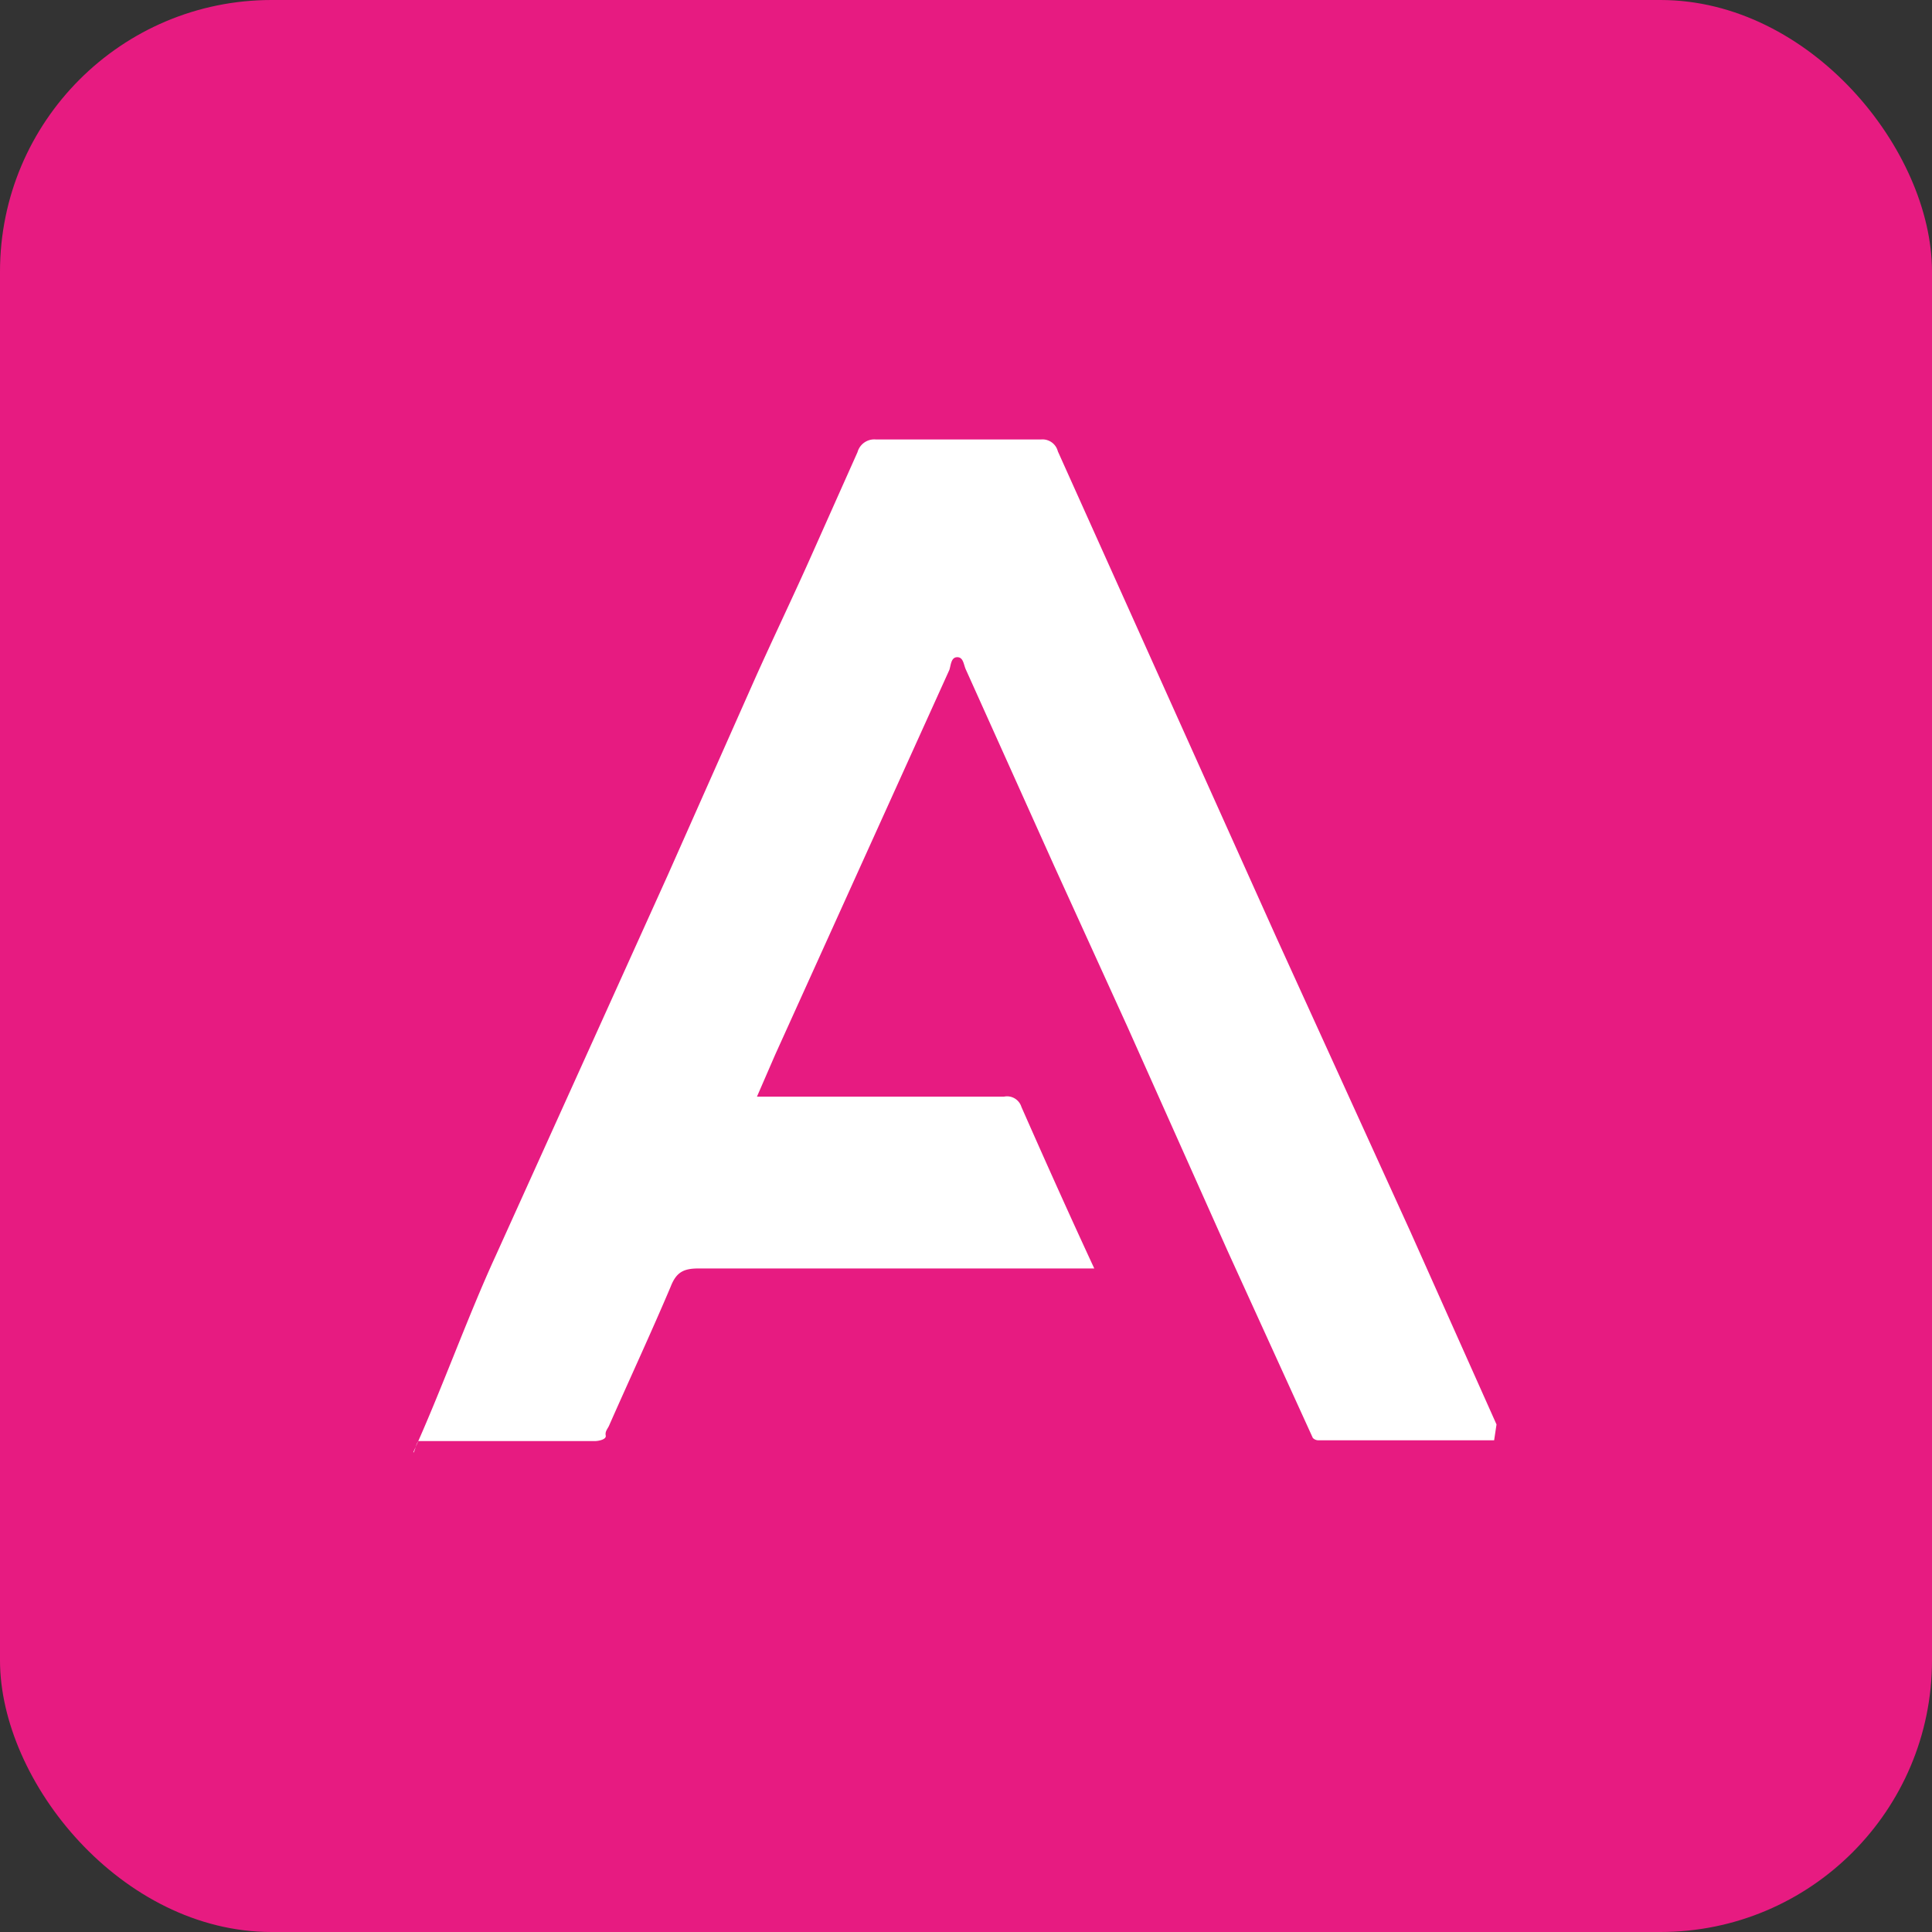 <svg xmlns="http://www.w3.org/2000/svg" viewBox="0 0 244 244"><rect x="0" y="0" width="244" height="244" fill="#333333" stroke="none"/><title>NavBarAsymbol</title><rect width="244" height="244" rx="34.3" ry="34.3" fill="#e71b81"/><path d="M190.7,183.9H168.6a1,1,0,0,1-.8-.3L157,159.9l-12.6-28.2-9.2-20.2L124,86.6c-.3-.6-.3-1.6-1.1-1.6s-.8,1-1,1.6l-22,48.6-2.3,5.3h31.2a1.9,1.9,0,0,1,2.2,1.3c3,6.8,6,13.5,9.2,20.4H90.2c-1.9,0-2.8.5-3.5,2.3-2.5,5.9-5.2,11.7-7.8,17.6-.2.4-.5.7-.4,1.2s-.9.7-1.4.7H54.9c-.3,0-.6,1.7-.7,1.4,3.5-7.7,6.9-17.2,10.4-24.8l12.3-27.2,9.4-20.8,11.1-25c2.2-4.9,4.5-9.7,6.7-14.6l6.2-13.9a2.2,2.2,0,0,1,2.3-1.6h20.9a2,2,0,0,1,2.1,1.5l27.6,61.4,16.9,37.1L191,181.9" transform="translate(-2 -2)" fill="#fff"/></svg>